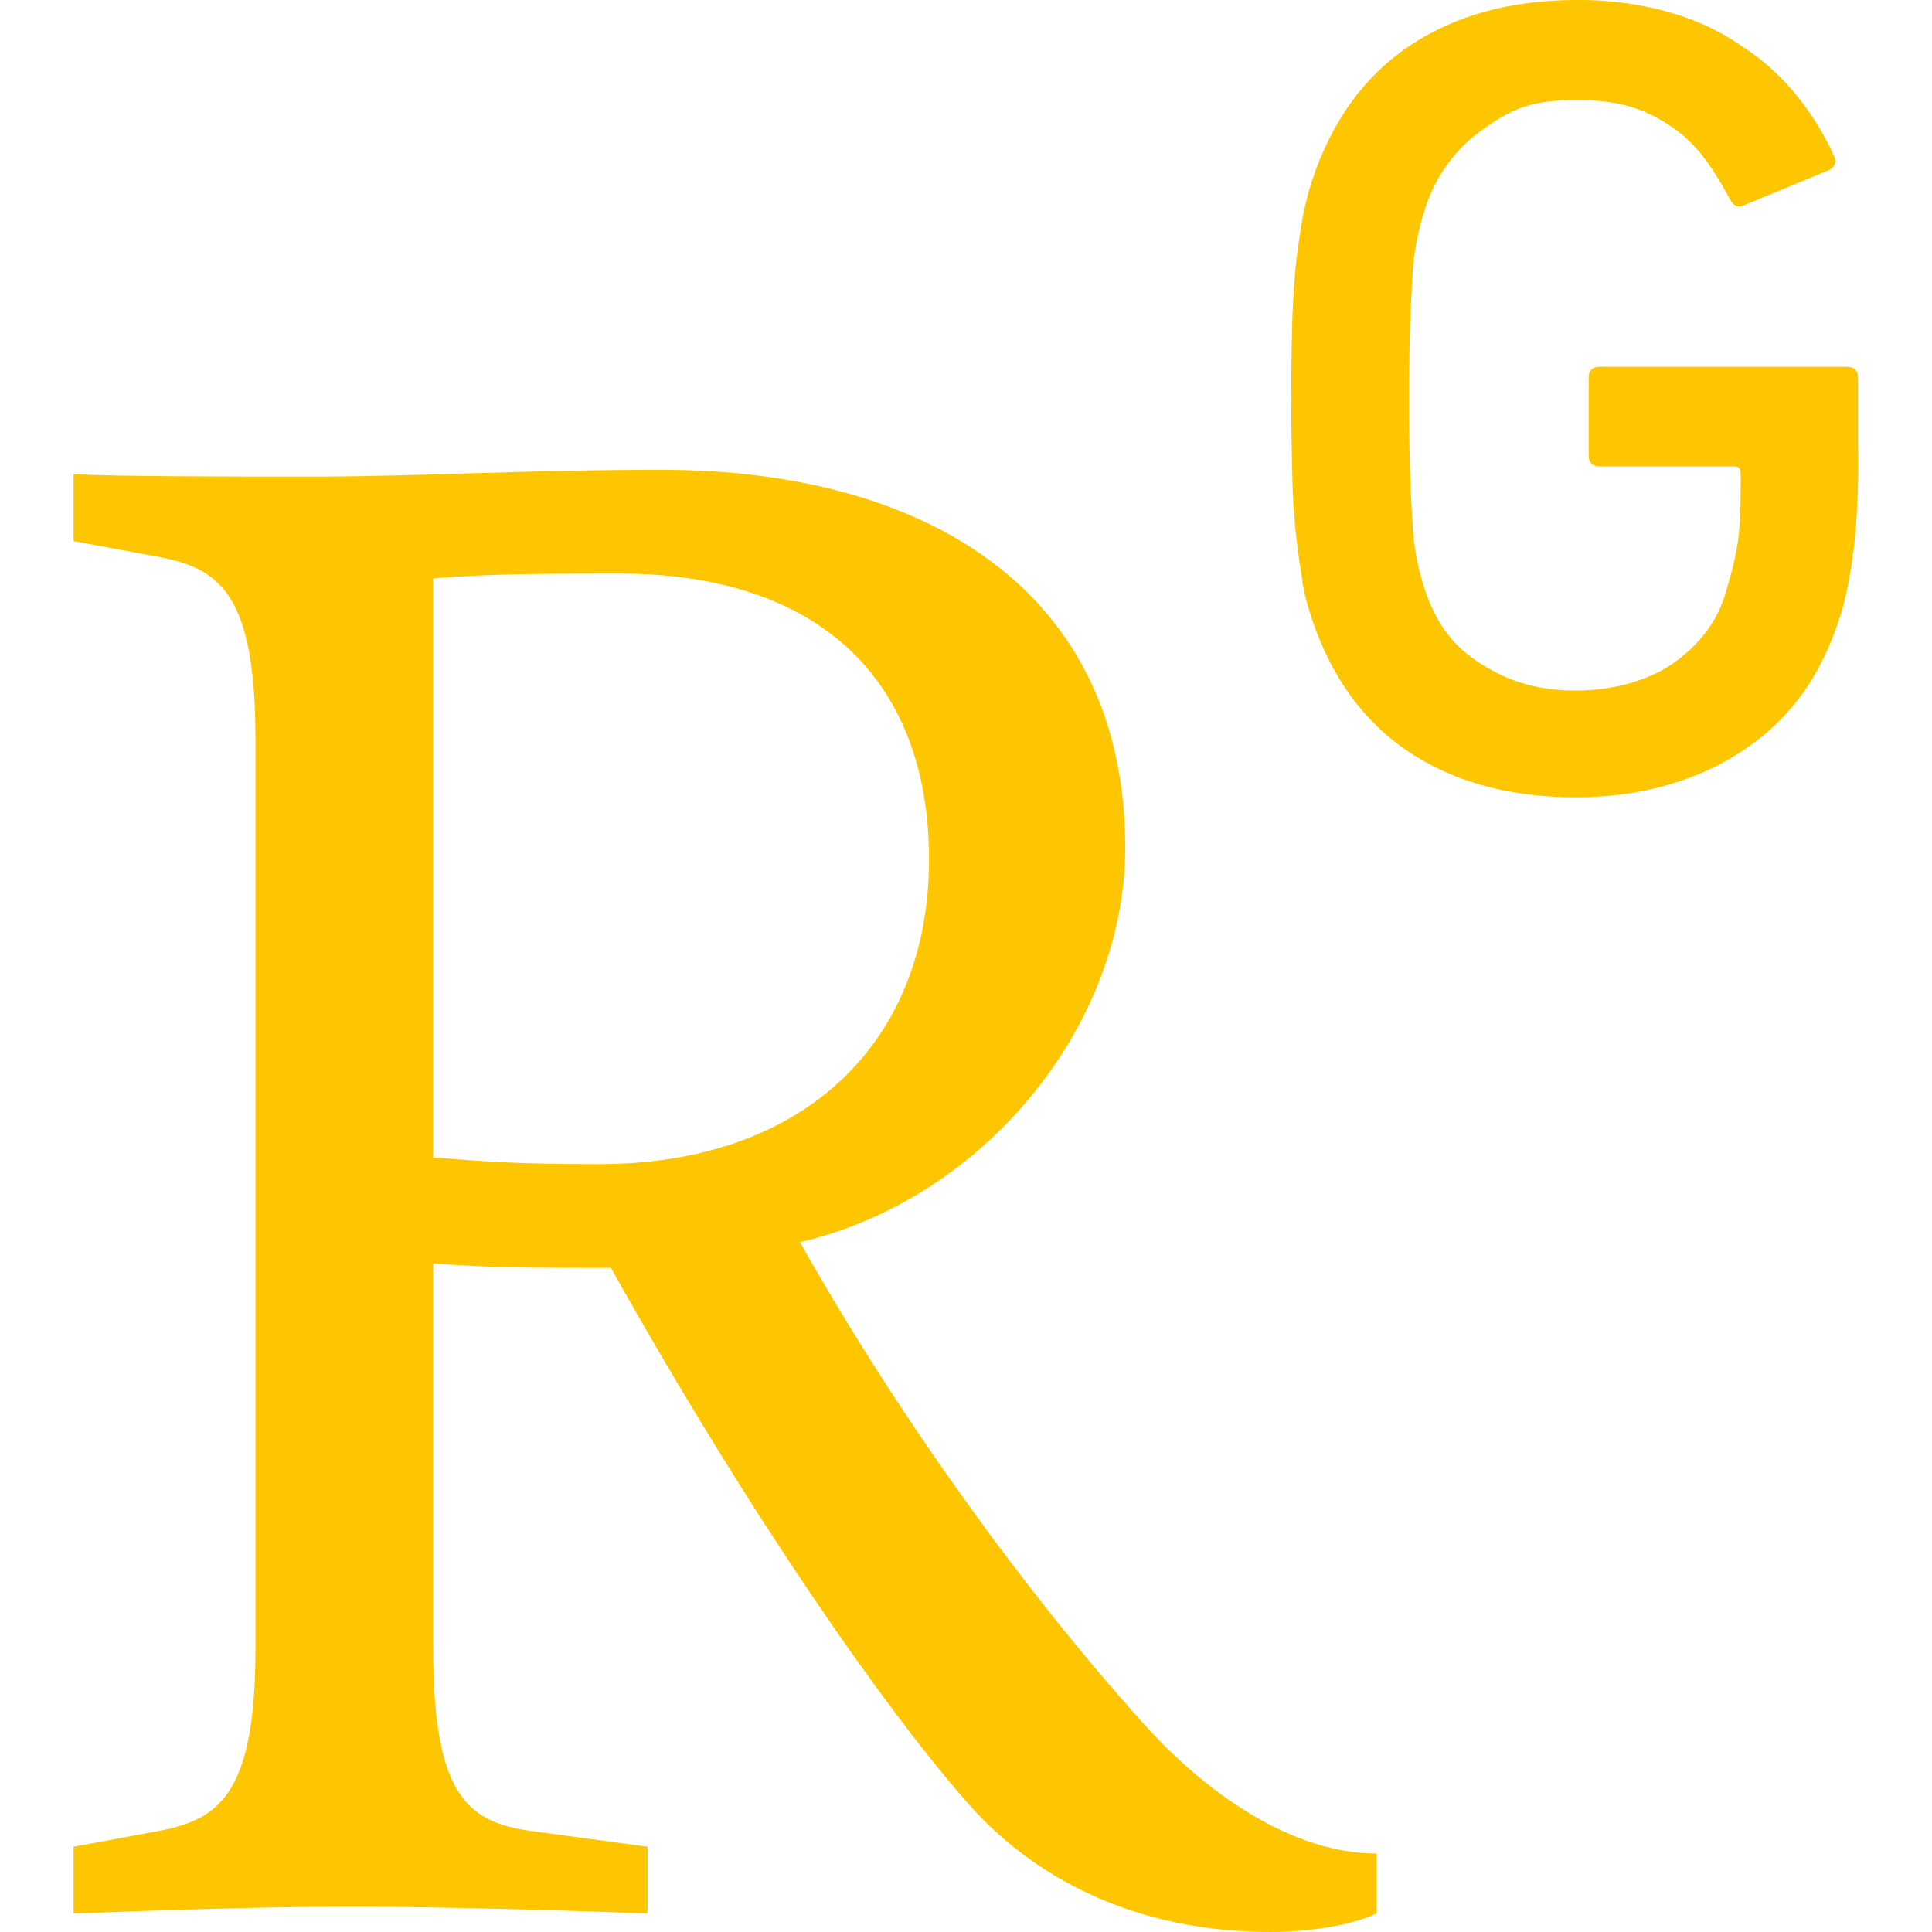 <svg xmlns="http://www.w3.org/2000/svg" xmlns:xlink="http://www.w3.org/1999/xlink" id="Capa_1" x="0px" y="0px" viewBox="0 0 512 512" style="enable-background:new 0 0 512 512;" xml:space="preserve"><style type="text/css">	.st0{fill:#FEC601;}</style><path class="st0" d="M417.8,0c-17.5,0-32.2,4.1-44.2,12.1c-12,8-20.7,20-25.9,35.8c-1,3-1.8,6.2-2.4,9.3c-0.7,3.8-1.2,7.5-1.7,11.3 c-0.6,5.2-0.9,10.3-1.1,15.5c-0.2,6-0.3,13.2-0.3,21.7c0,7.2,0.1,14.5,0.3,21.7c0.1,5.2,0.5,10.4,1.1,15.5c0.4,3.8,1,7.6,1.6,11.3 h-0.1c0.6,3.2,1.4,6.3,2.4,9.3c5.2,15.9,13.9,27.8,25.9,35.8c12.1,8,26.8,12,44.3,12c17.1,0,32.8-4.5,44.9-12.9 c12.2-8.3,20.1-19.5,25.1-35.2c1.6-5,2.9-11.9,3.8-19.8c0.8-8.6,1.1-17.2,0.9-25.7v-17.5c0-2-1-3-3-3h-65.4c-2,0-3,1-3,3v20.4 c0,2,1,3,3,3h35.5c1.2,0,1.8,0.6,1.8,1.8c0,7.7,0,13.2-0.8,18.5c-0.8,5.2-2.1,9.5-3.1,12.9c-2.3,8.2-7.4,14.2-13.6,18.7 c-6.2,4.5-15.7,7.5-26.2,7.5c-11.6,0-19.2-3.2-25.8-7.5c-6.5-4.3-11-9.7-14.3-19.5c-1.7-5.3-2.8-10.7-3.1-16.3 c-0.3-4.7-0.6-9.3-0.7-14c-0.2-5.5-0.3-12.2-0.3-20c0-6.7,0.1-13.3,0.3-20c0.2-4.7,0.4-9.3,0.7-14c0.4-5.5,1.5-11,3.2-16.2 c2.7-8.8,8.3-16.4,15.8-21.5c7.3-5.2,12.7-7.5,24.3-7.5c10.8,0,17.4,2,24.4,6.5c7,4.4,11.3,10.5,16.3,19.7c1,2,2.4,2.5,4.2,1.5 l22.3-9.2c1.6-1,1.9-2.5,0.9-4.2c-2.6-5.7-6-11-9.9-15.8c-4.1-5-9-9.4-14.5-12.9C455.5,8,449,5.1,442.2,3.2 C434.3,1,426.1-0.1,417.8,0z M175.3,124.5c-36.1,0-64.8,1.8-91.7,1.8c-24.4,0-48.9,0-64.1-0.6v17.7l23.2,4.3 c15.9,3.1,25,10.4,25,48.3v240.8c0,37.9-9.2,45.2-25,48.3l-23.2,4.3v17.7c16.5-0.6,45.2-1.8,73.9-1.8c27.5,0,63,1.2,78.2,1.8v-17.7 l-31.8-4.3c-16.5-2.5-25-10.4-25-48.3V334.8c14.7,1.2,27.5,1.2,47.1,1.2c37.3,66.6,72.7,116.7,92.9,139.9 c18.3,22,46.4,36.1,81.9,36.1c10.4,0,21.4-1.8,28.1-4.9v-15.9c-22,0-44-15.3-59.9-32.4c-26.9-29.4-62.9-76.4-92.9-129.6 c49.5-11.6,86.2-58.1,86.2-104.5C298.2,156.3,245,124.5,175.3,124.5L175.3,124.5z M164.3,152c51.3,0,81.9,26.9,81.9,75.8 c0,48.3-33,80.7-87.4,80.7c-20.8,0-30-0.6-44-1.8V153.3C128.9,152,147.8,152,164.3,152L164.3,152z"></path></svg>